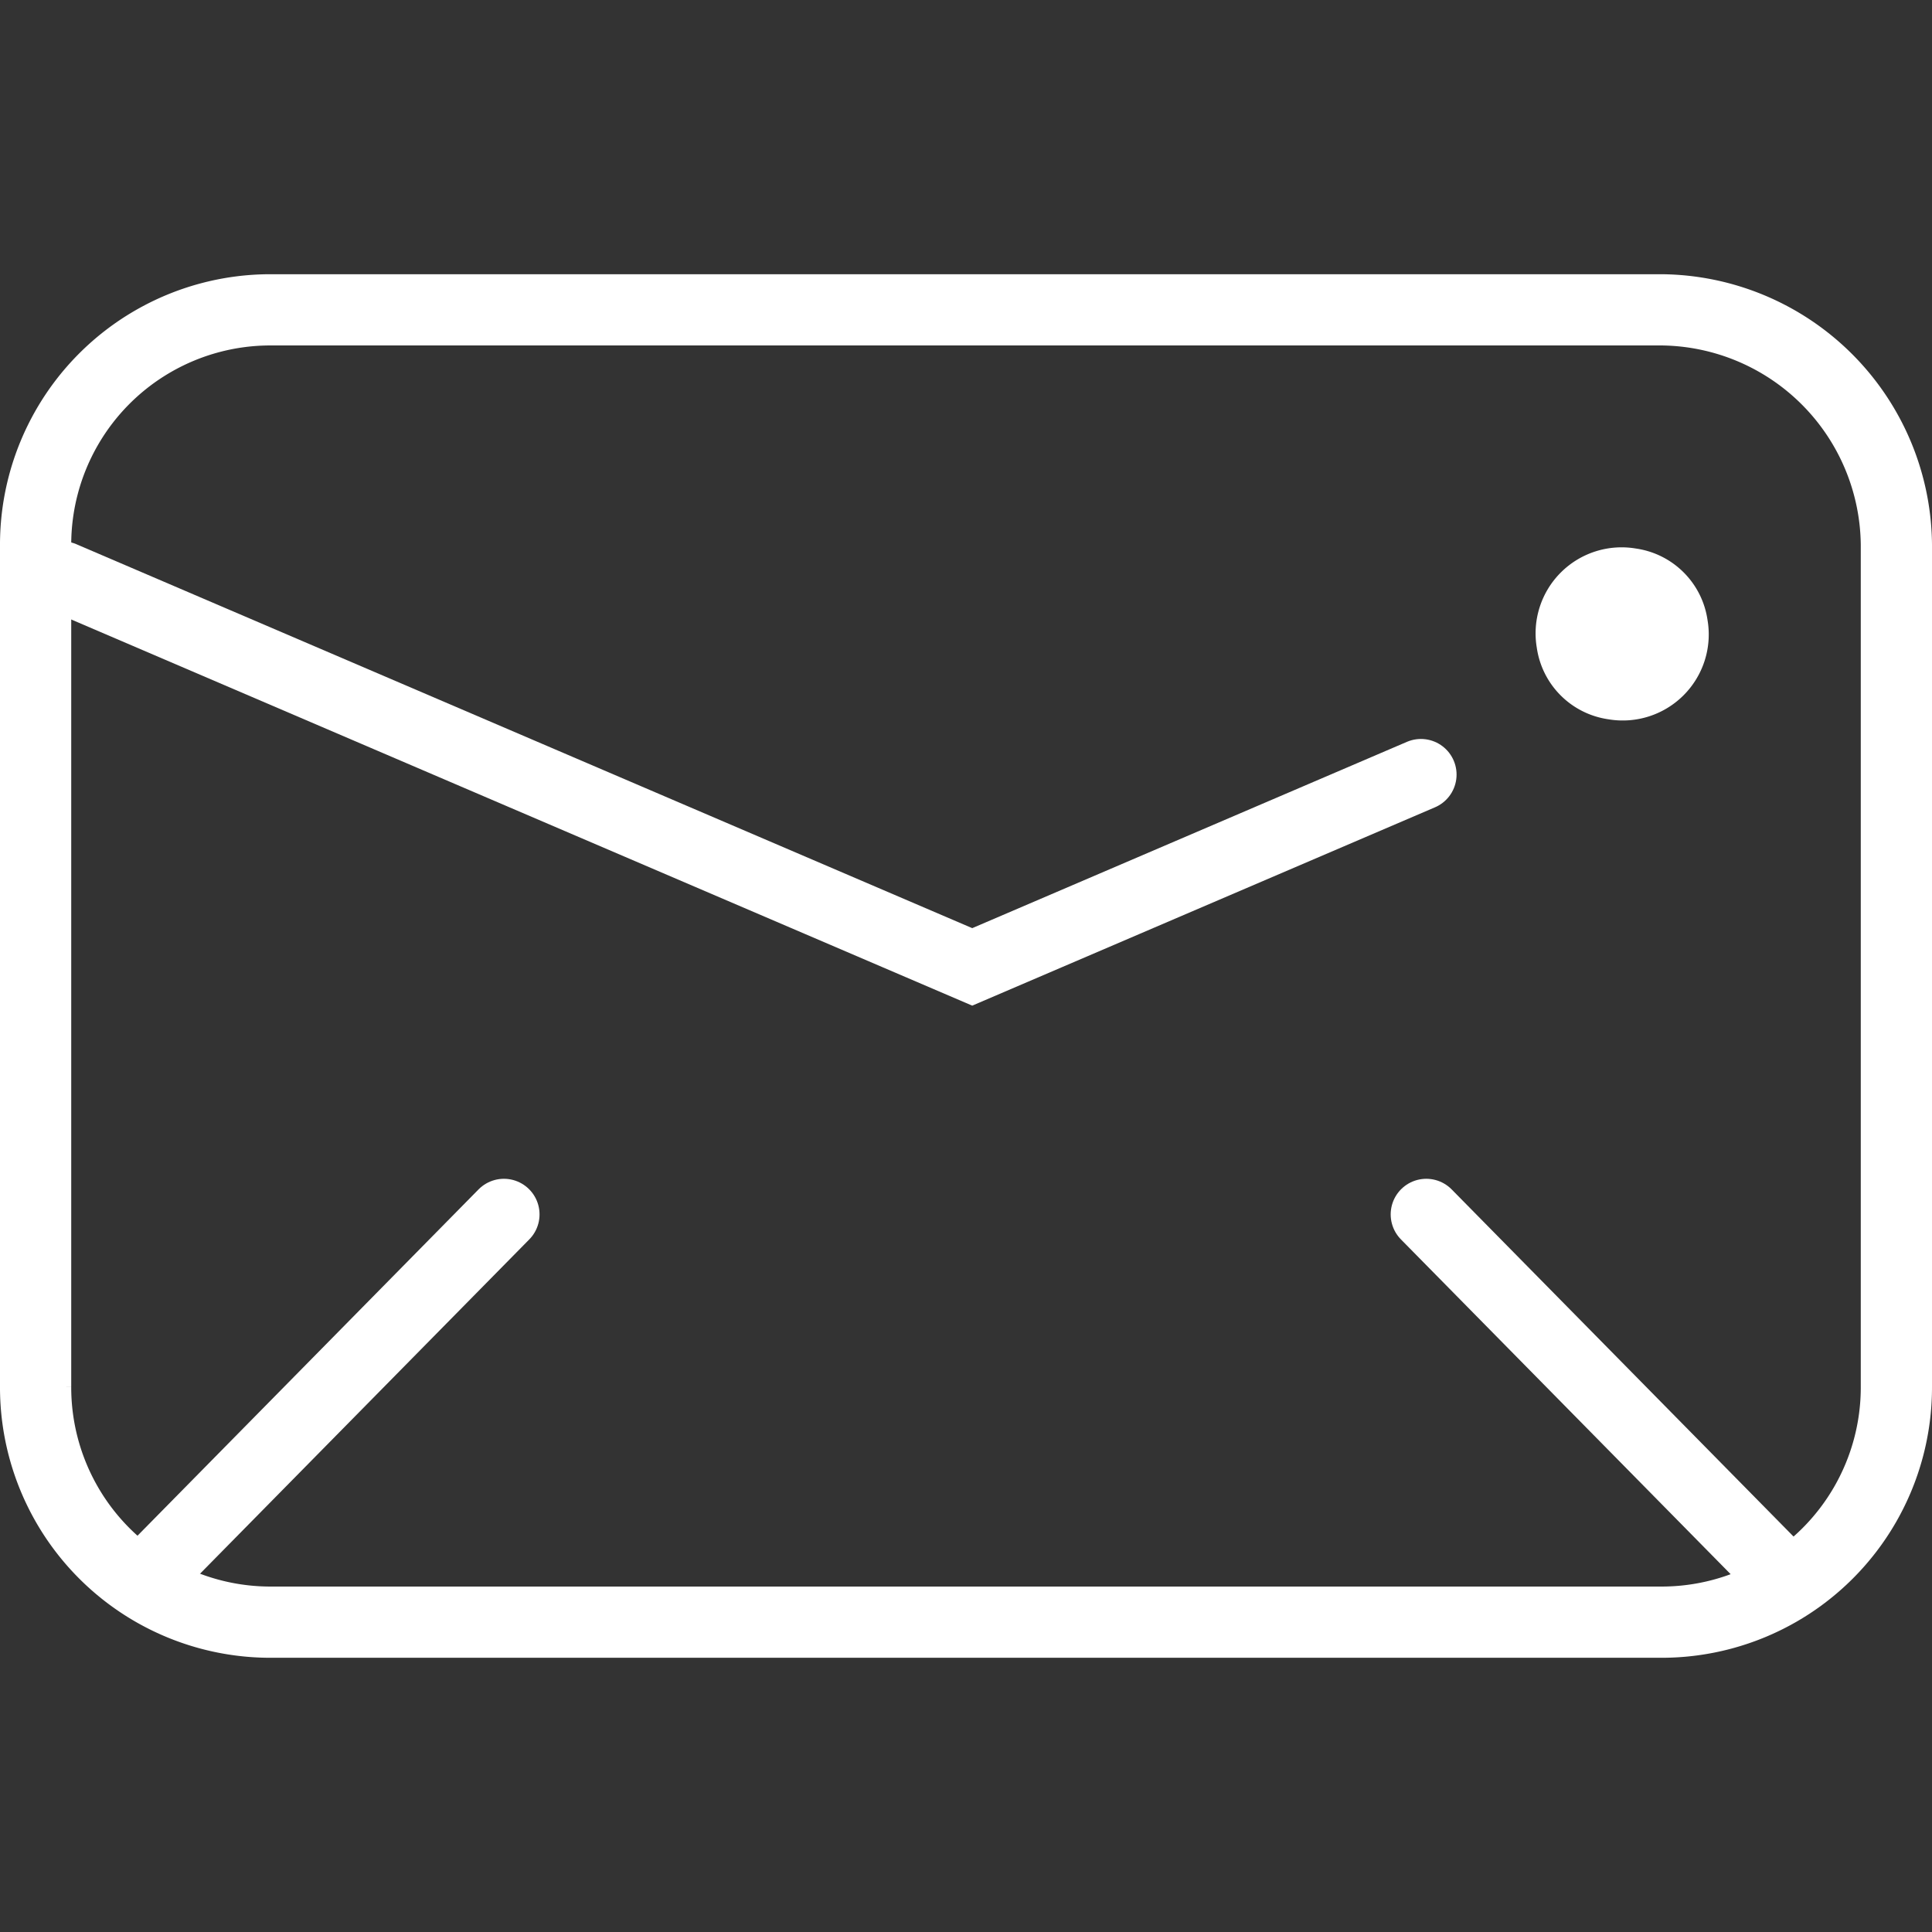 <?xml version="1.0" encoding="UTF-8"?>
<svg xmlns="http://www.w3.org/2000/svg" width="800px" height="800px" viewBox="0 -15.4 108.5 108.5">
  <rect x="0" y="-15.4" width="108.5" height="108.5" fill="#333333" stroke="none"/>
  <g id="Group_23" data-name="Group 23" transform="translate(-278.6 -471.2)">
    <path id="Path_14" data-name="Path 14" d="M371.9,473.2H293.8a13.187,13.187,0,0,0-13.2,13.2v47.3a13.187,13.187,0,0,0,13.2,13.2h78.1a13.187,13.187,0,0,0,13.2-13.2V486.4A13.317,13.317,0,0,0,371.9,473.2Z" fill="none" stroke="#fff" stroke-linecap="round" stroke-miterlimit="10" stroke-width="4"></path>
    <path id="Path_15" data-name="Path 15" d="M282.1,488.2l51.1,21.9,25.2-10.8" fill="none" stroke="#fff" stroke-linecap="round" stroke-miterlimit="10" stroke-width="4"></path>
    <path id="Path_16" data-name="Path 16" d="M374,490.7a4.331,4.331,0,0,1-5,5,4.241,4.241,0,0,1-3.6-3.6,4.331,4.331,0,0,1,5-5A4.241,4.241,0,0,1,374,490.7Z" fill="#fff" stroke="#fff" stroke-miterlimit="10" stroke-width="1"></path>
    <line id="Line_1" data-name="Line 1" x1="19.5" y2="19.8" transform="translate(287.4 524)" fill="none" stroke="#fff" stroke-linecap="round" stroke-miterlimit="10" stroke-width="4"></line>
    <line id="Line_2" data-name="Line 2" x2="19.5" y2="19.8" transform="translate(358.7 524)" fill="none" stroke="#fff" stroke-linecap="round" stroke-miterlimit="10" stroke-width="4"></line>
  </g>
</svg>
